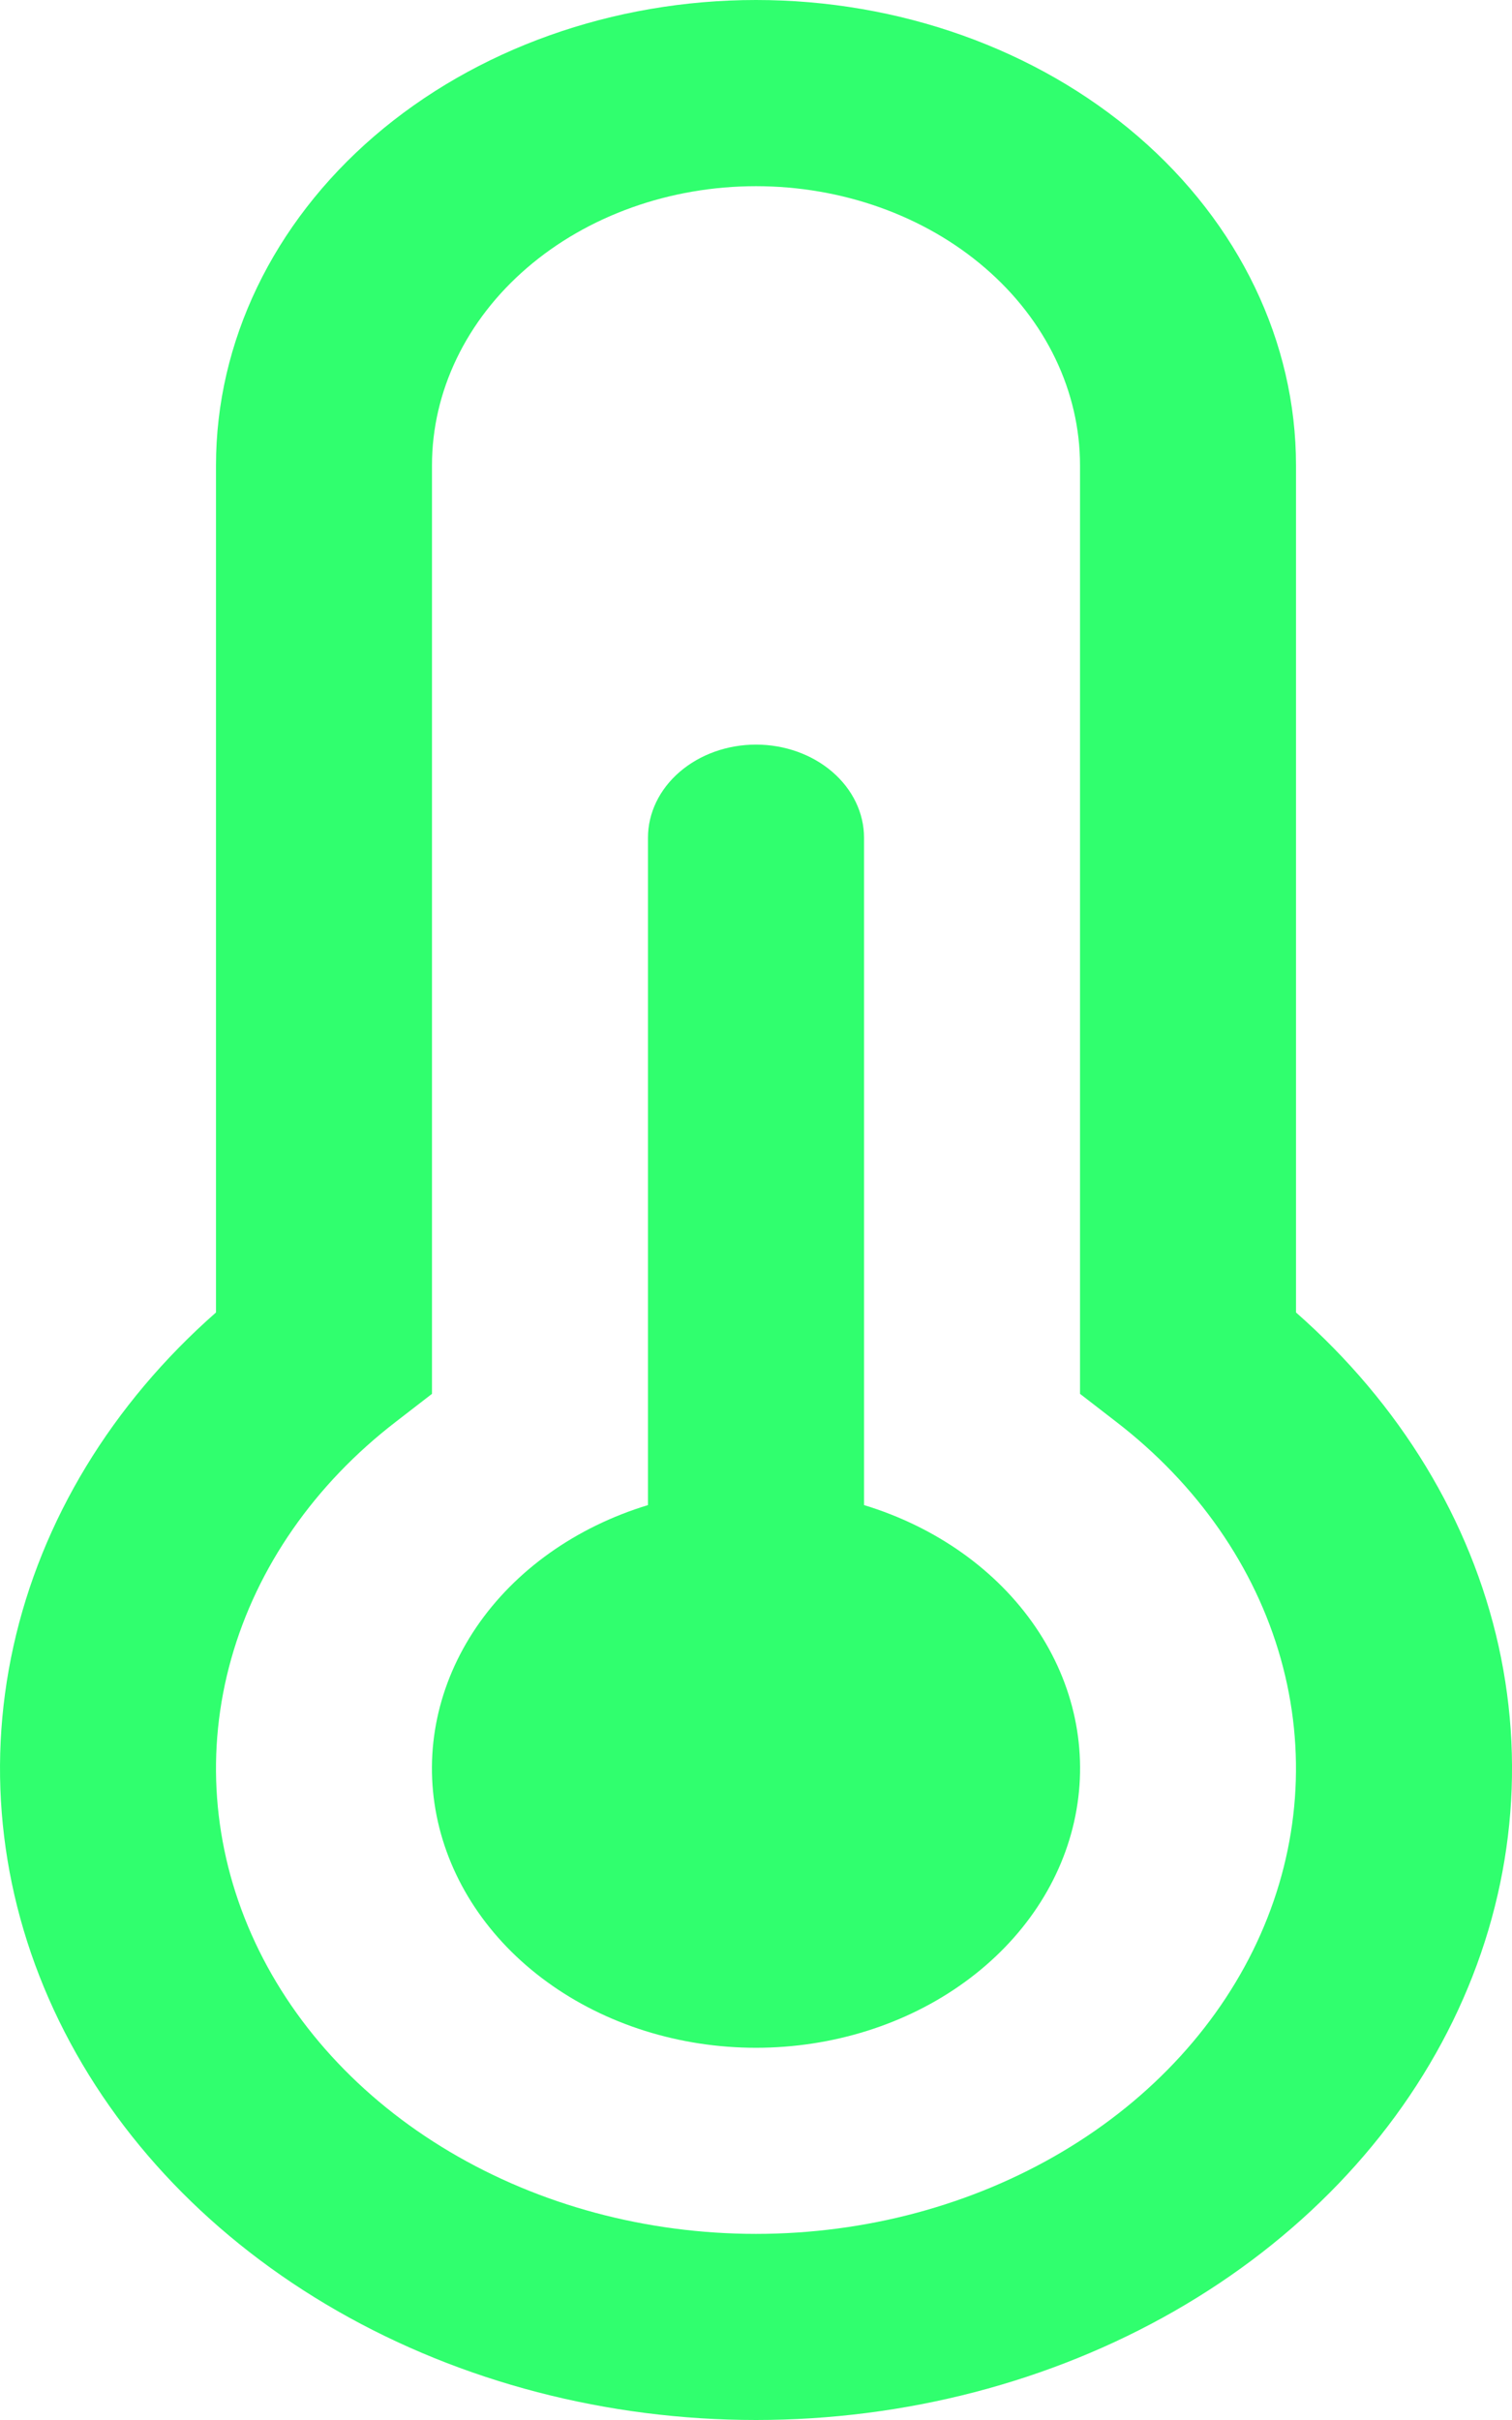 <svg width="20" height="32" viewBox="0 0 20 32" fill="none" xmlns="http://www.w3.org/2000/svg">
<path d="M10 2.462C8.863 2.462 7.773 2.851 6.97 3.543C6.166 4.235 5.714 5.175 5.714 6.154V18.431L5.239 18.798C4.16 19.628 3.4 20.722 3.059 21.933C2.717 23.144 2.811 24.416 3.327 25.58C3.843 26.745 4.758 27.747 5.949 28.453C7.141 29.16 8.553 29.539 10 29.539C11.447 29.539 12.859 29.16 14.051 28.453C15.242 27.747 16.157 26.745 16.673 25.58C17.189 24.416 17.282 23.144 16.941 21.933C16.6 20.722 15.84 19.628 14.761 18.798L14.286 18.431V6.154C14.286 5.175 13.834 4.235 13.03 3.543C12.227 2.851 11.137 2.462 10 2.462ZM2.857 6.154C2.857 4.522 3.61 2.956 4.949 1.802C6.289 0.648 8.106 0 10 0C11.894 0 13.711 0.648 15.051 1.802C16.39 2.956 17.143 4.522 17.143 6.154V17.355C18.521 18.567 19.453 20.102 19.823 21.768C20.192 23.435 19.982 25.158 19.219 26.722C18.456 28.286 17.174 29.621 15.534 30.56C13.894 31.499 11.969 32 10 32C8.031 32 6.106 31.499 4.466 30.56C2.825 29.621 1.544 28.286 0.781 26.722C0.018 25.158 -0.192 23.435 0.178 21.768C0.547 20.102 1.479 18.567 2.857 17.355V6.154ZM8.571 11.077C8.571 10.751 8.722 10.438 8.99 10.207C9.258 9.976 9.621 9.846 10 9.846C10.379 9.846 10.742 9.976 11.01 10.207C11.278 10.438 11.429 10.751 11.429 11.077V19.902C12.382 20.192 13.186 20.763 13.698 21.515C14.21 22.266 14.396 23.15 14.225 24.008C14.055 24.867 13.537 25.646 12.763 26.208C11.99 26.77 11.011 27.078 10 27.078C8.989 27.078 8.01 26.77 7.237 26.208C6.463 25.646 5.946 24.867 5.775 24.008C5.604 23.15 5.791 22.266 6.302 21.515C6.814 20.763 7.618 20.192 8.571 19.902V11.077Z" fill="#30FF6E"/>
</svg>
